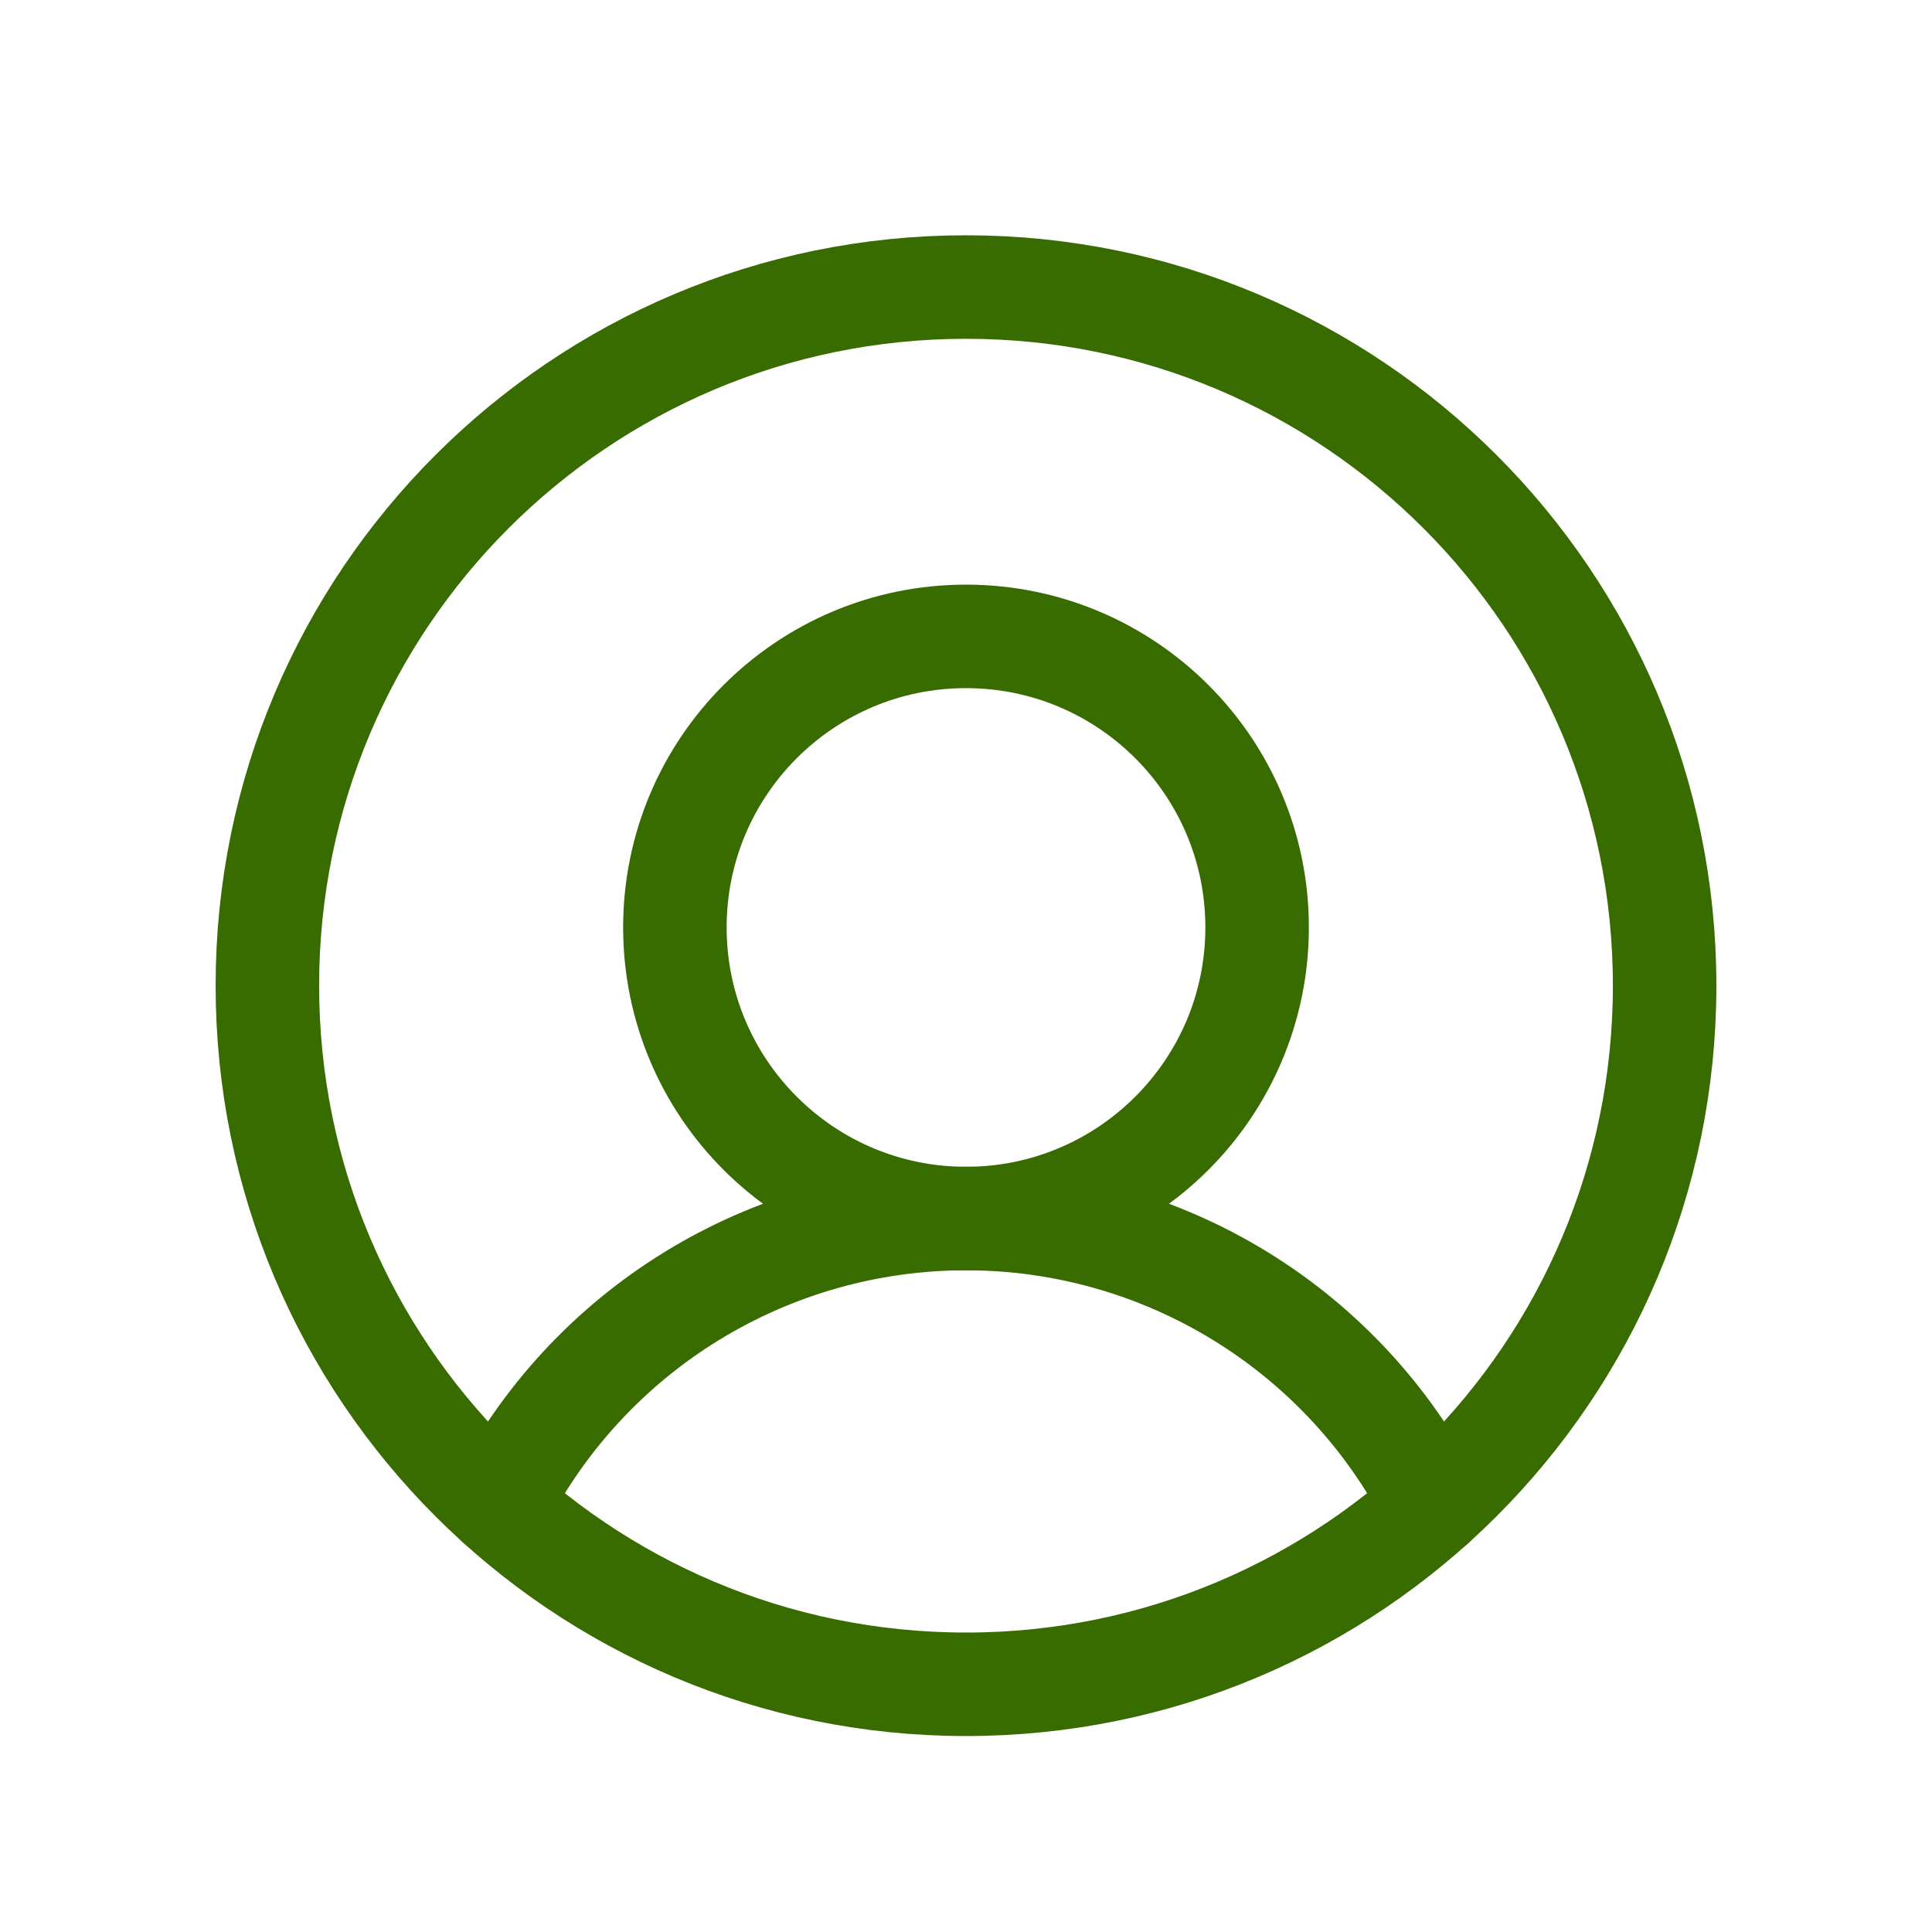 <svg width="28" height="28" viewBox="0 0 28 28" fill="none" xmlns="http://www.w3.org/2000/svg">
<path d="M14 24.41C19.592 24.41 24.125 19.877 24.125 14.285C24.125 8.693 19.592 4.16 14 4.16C8.408 4.16 3.875 8.693 3.875 14.285C3.875 19.877 8.408 24.41 14 24.41Z" stroke="#386B00" stroke-width="1.5" stroke-miterlimit="10"/>
<path d="M14 17.66C16.33 17.66 18.219 15.771 18.219 13.441C18.219 11.111 16.33 9.223 14 9.223C11.67 9.223 9.781 11.111 9.781 13.441C9.781 15.771 11.67 17.66 14 17.66Z" stroke="#386B00" stroke-width="1.5" stroke-miterlimit="10"/>
<path d="M7.229 21.813C7.865 20.563 8.834 19.514 10.029 18.781C11.224 18.048 12.598 17.66 14 17.66C15.402 17.66 16.777 18.048 17.972 18.781C19.167 19.514 20.136 20.563 20.771 21.813" stroke="#386B00" stroke-width="1.5" stroke-linecap="round" stroke-linejoin="round"/>
</svg>
